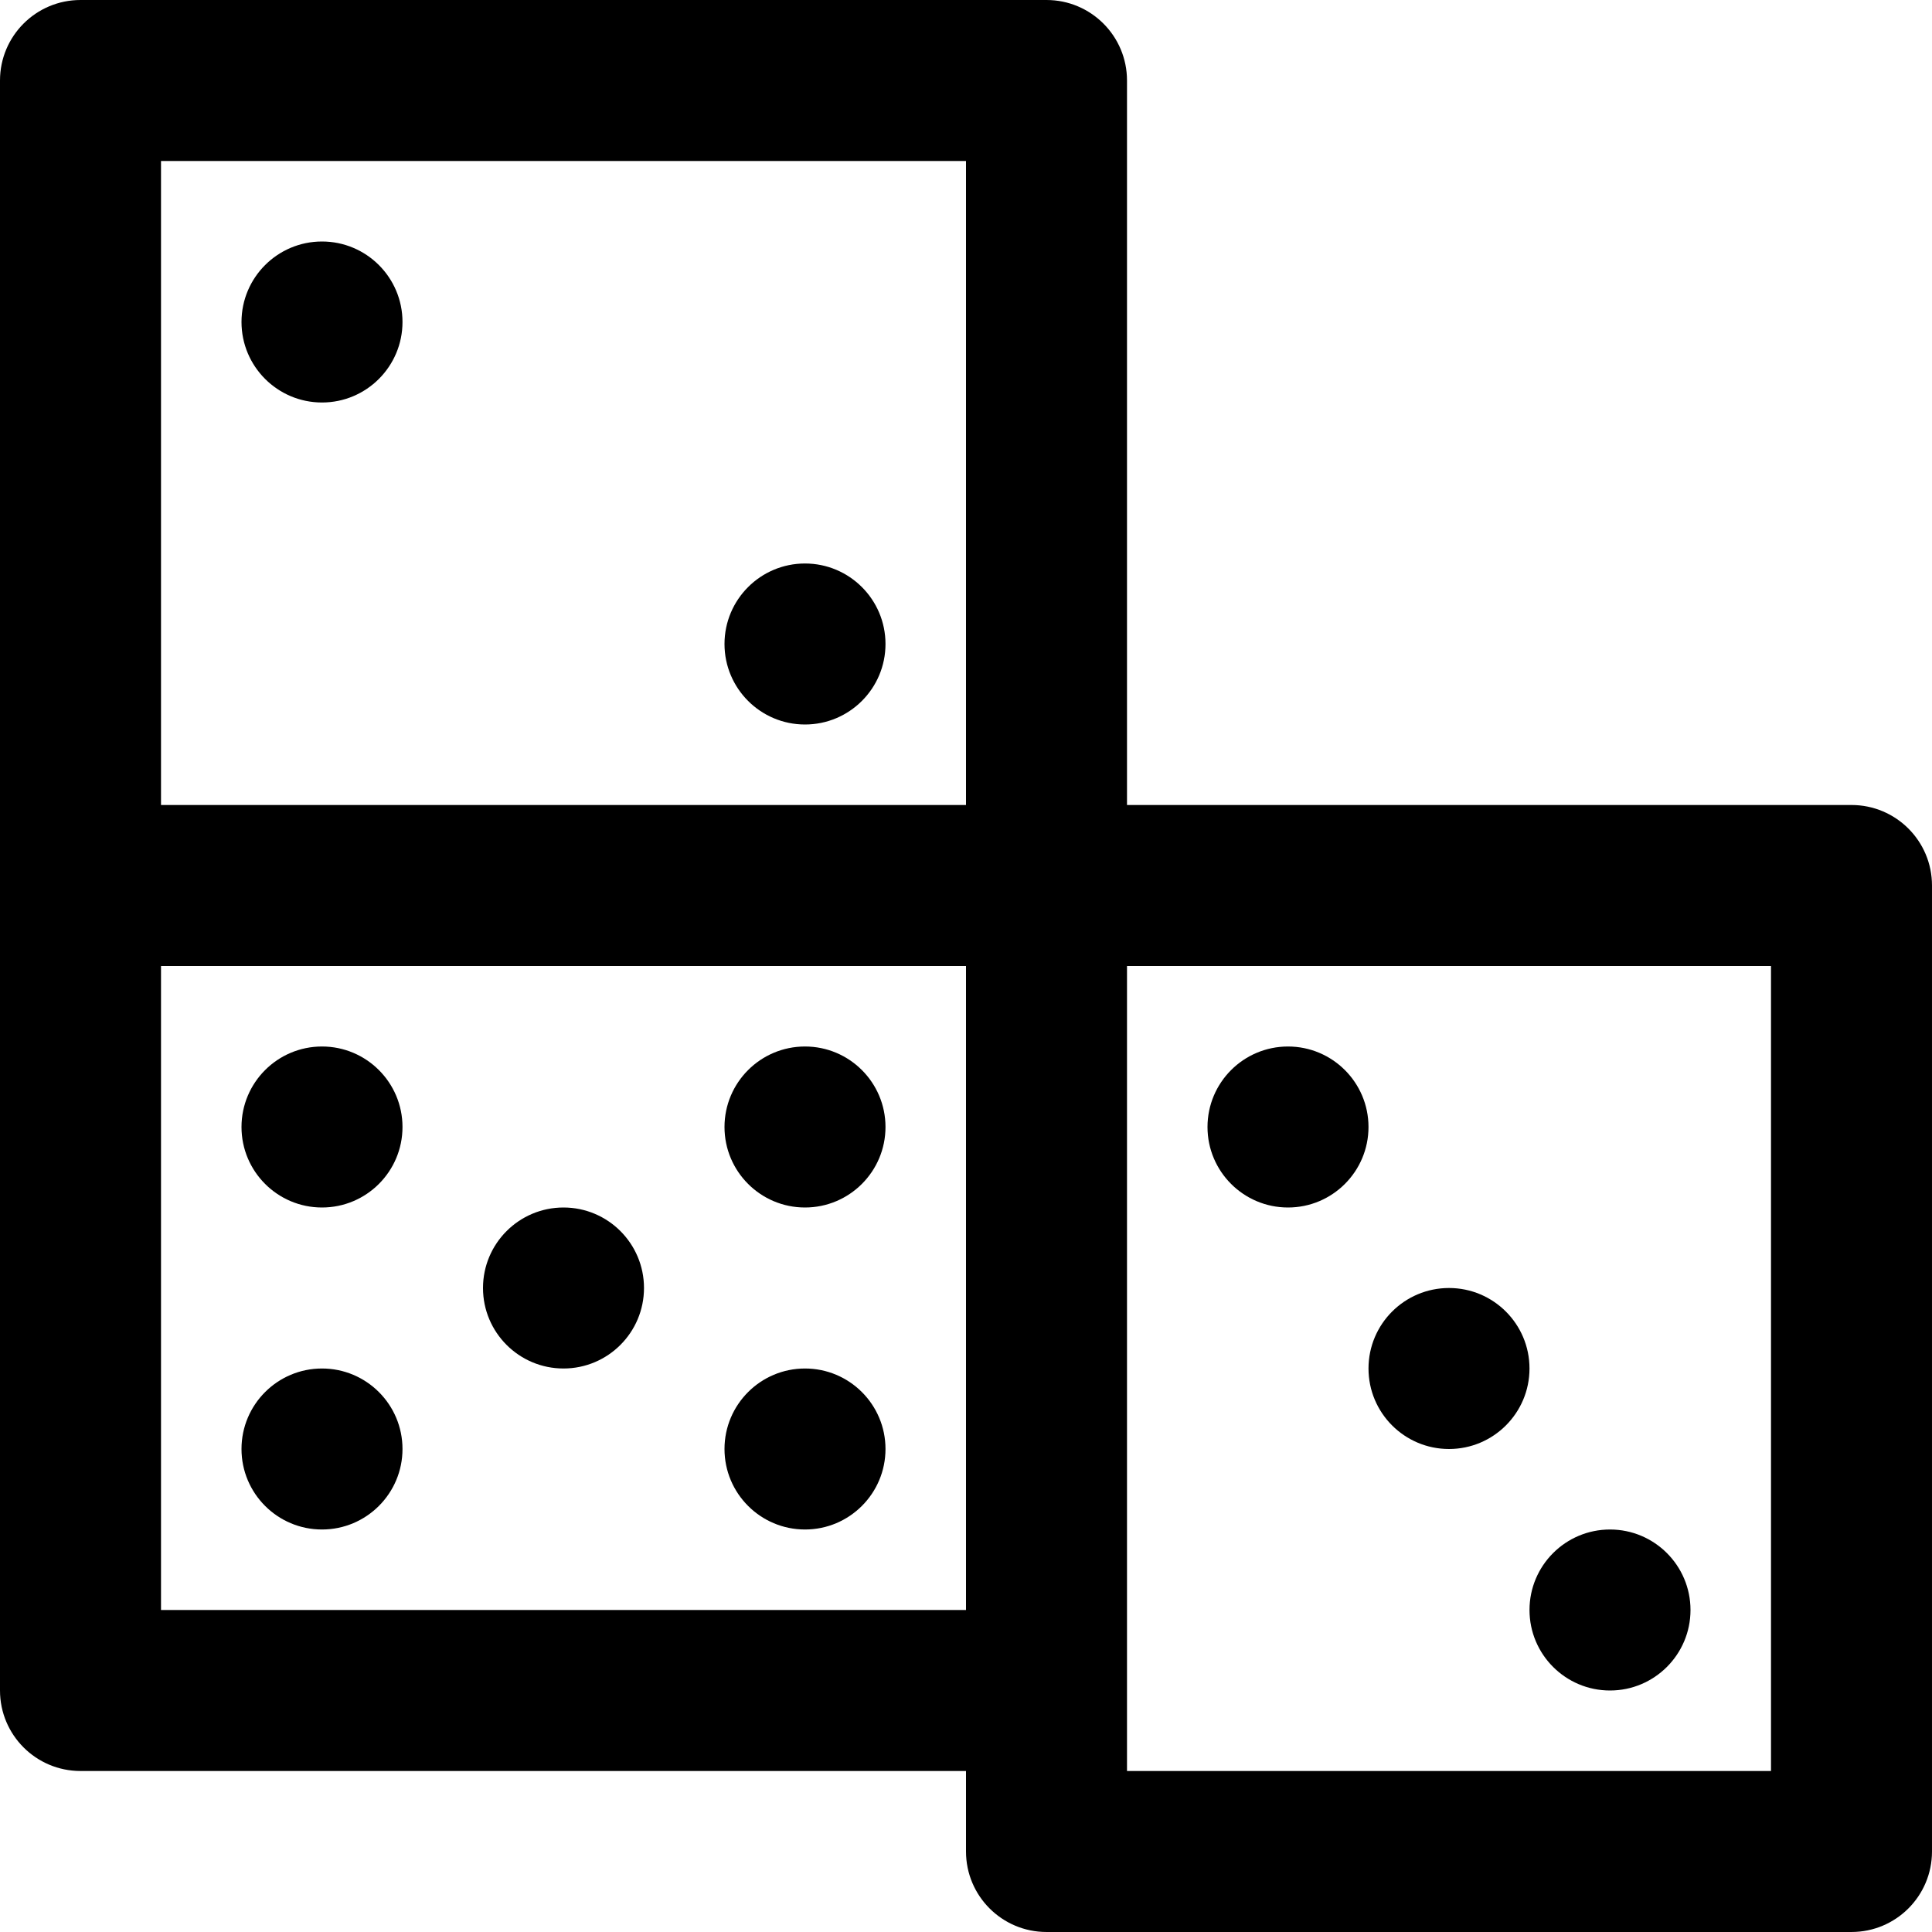 <?xml version="1.0" encoding="iso-8859-1"?>
<!-- Uploaded to: SVG Repo, www.svgrepo.com, Generator: SVG Repo Mixer Tools -->
<svg fill="#000000" height="800px" width="800px" version="1.1" id="Layer_1" xmlns="http://www.w3.org/2000/svg" xmlns:xlink="http://www.w3.org/1999/xlink" 
	 viewBox="0 0 512 512" xml:space="preserve">
<g>
	<g>
		<g>
			<path d="M85.333,277.333c-11.776,0-21.333,9.557-21.333,21.333S73.557,320,85.333,320s21.333-9.557,21.333-21.333
				S97.109,277.333,85.333,277.333z"/>
			<path d="M85.333,362.667C73.557,362.667,64,372.224,64,384s9.557,21.333,21.333,21.333s21.333-9.557,21.333-21.333
				S97.109,362.667,85.333,362.667z"/>
			<path d="M213.333,362.667C201.557,362.667,192,372.224,192,384s9.557,21.333,21.333,21.333s21.333-9.557,21.333-21.333
				S225.109,362.667,213.333,362.667z"/>
			<path d="M213.333,277.333c-11.776,0-21.333,9.557-21.333,21.333S201.557,320,213.333,320s21.333-9.557,21.333-21.333
				S225.109,277.333,213.333,277.333z"/>
			<path d="M85.333,64C73.557,64,64,73.557,64,85.333s9.557,21.333,21.333,21.333s21.333-9.557,21.333-21.333S97.109,64,85.333,64z"
				/>
			<path d="M213.333,149.333c-11.776,0-21.333,9.557-21.333,21.333S201.557,192,213.333,192s21.333-9.557,21.333-21.333
				S225.109,149.333,213.333,149.333z"/>
			<path d="M149.333,320C137.557,320,128,329.557,128,341.333c0,11.776,9.557,21.333,21.333,21.333s21.333-9.557,21.333-21.333
				C170.667,329.557,161.109,320,149.333,320z"/>
			<path d="M341.333,320c11.776,0,21.333-9.557,21.333-21.333s-9.557-21.333-21.333-21.333c-11.776,0-21.333,9.557-21.333,21.333
				S329.557,320,341.333,320z"/>
			<path d="M426.667,448c11.776,0,21.333-9.557,21.333-21.333s-9.557-21.333-21.333-21.333s-21.333,9.557-21.333,21.333
				S414.891,448,426.667,448z"/>
			<path d="M384,384c11.776,0,21.333-9.557,21.333-21.333s-9.557-21.333-21.333-21.333s-21.333,9.557-21.333,21.333
				S372.224,384,384,384z"/>
			<path d="M490.667,213.333h-192v-192C298.667,9.551,289.115,0,277.333,0h-256C9.551,0,0,9.551,0,21.333v213.333V448
				c0,11.782,9.551,21.333,21.333,21.333H256v21.333c0,11.782,9.551,21.333,21.333,21.333h213.333
				c11.782,0,21.333-9.551,21.333-21.333v-256C512,222.885,502.449,213.333,490.667,213.333z M42.667,42.667H256v170.667H42.667
				V42.667z M42.667,426.667V256H256v170.667H42.667z M469.333,469.333H298.667V448V256h170.667V469.333z"/>
		</g>
	</g>
</g>
</svg>